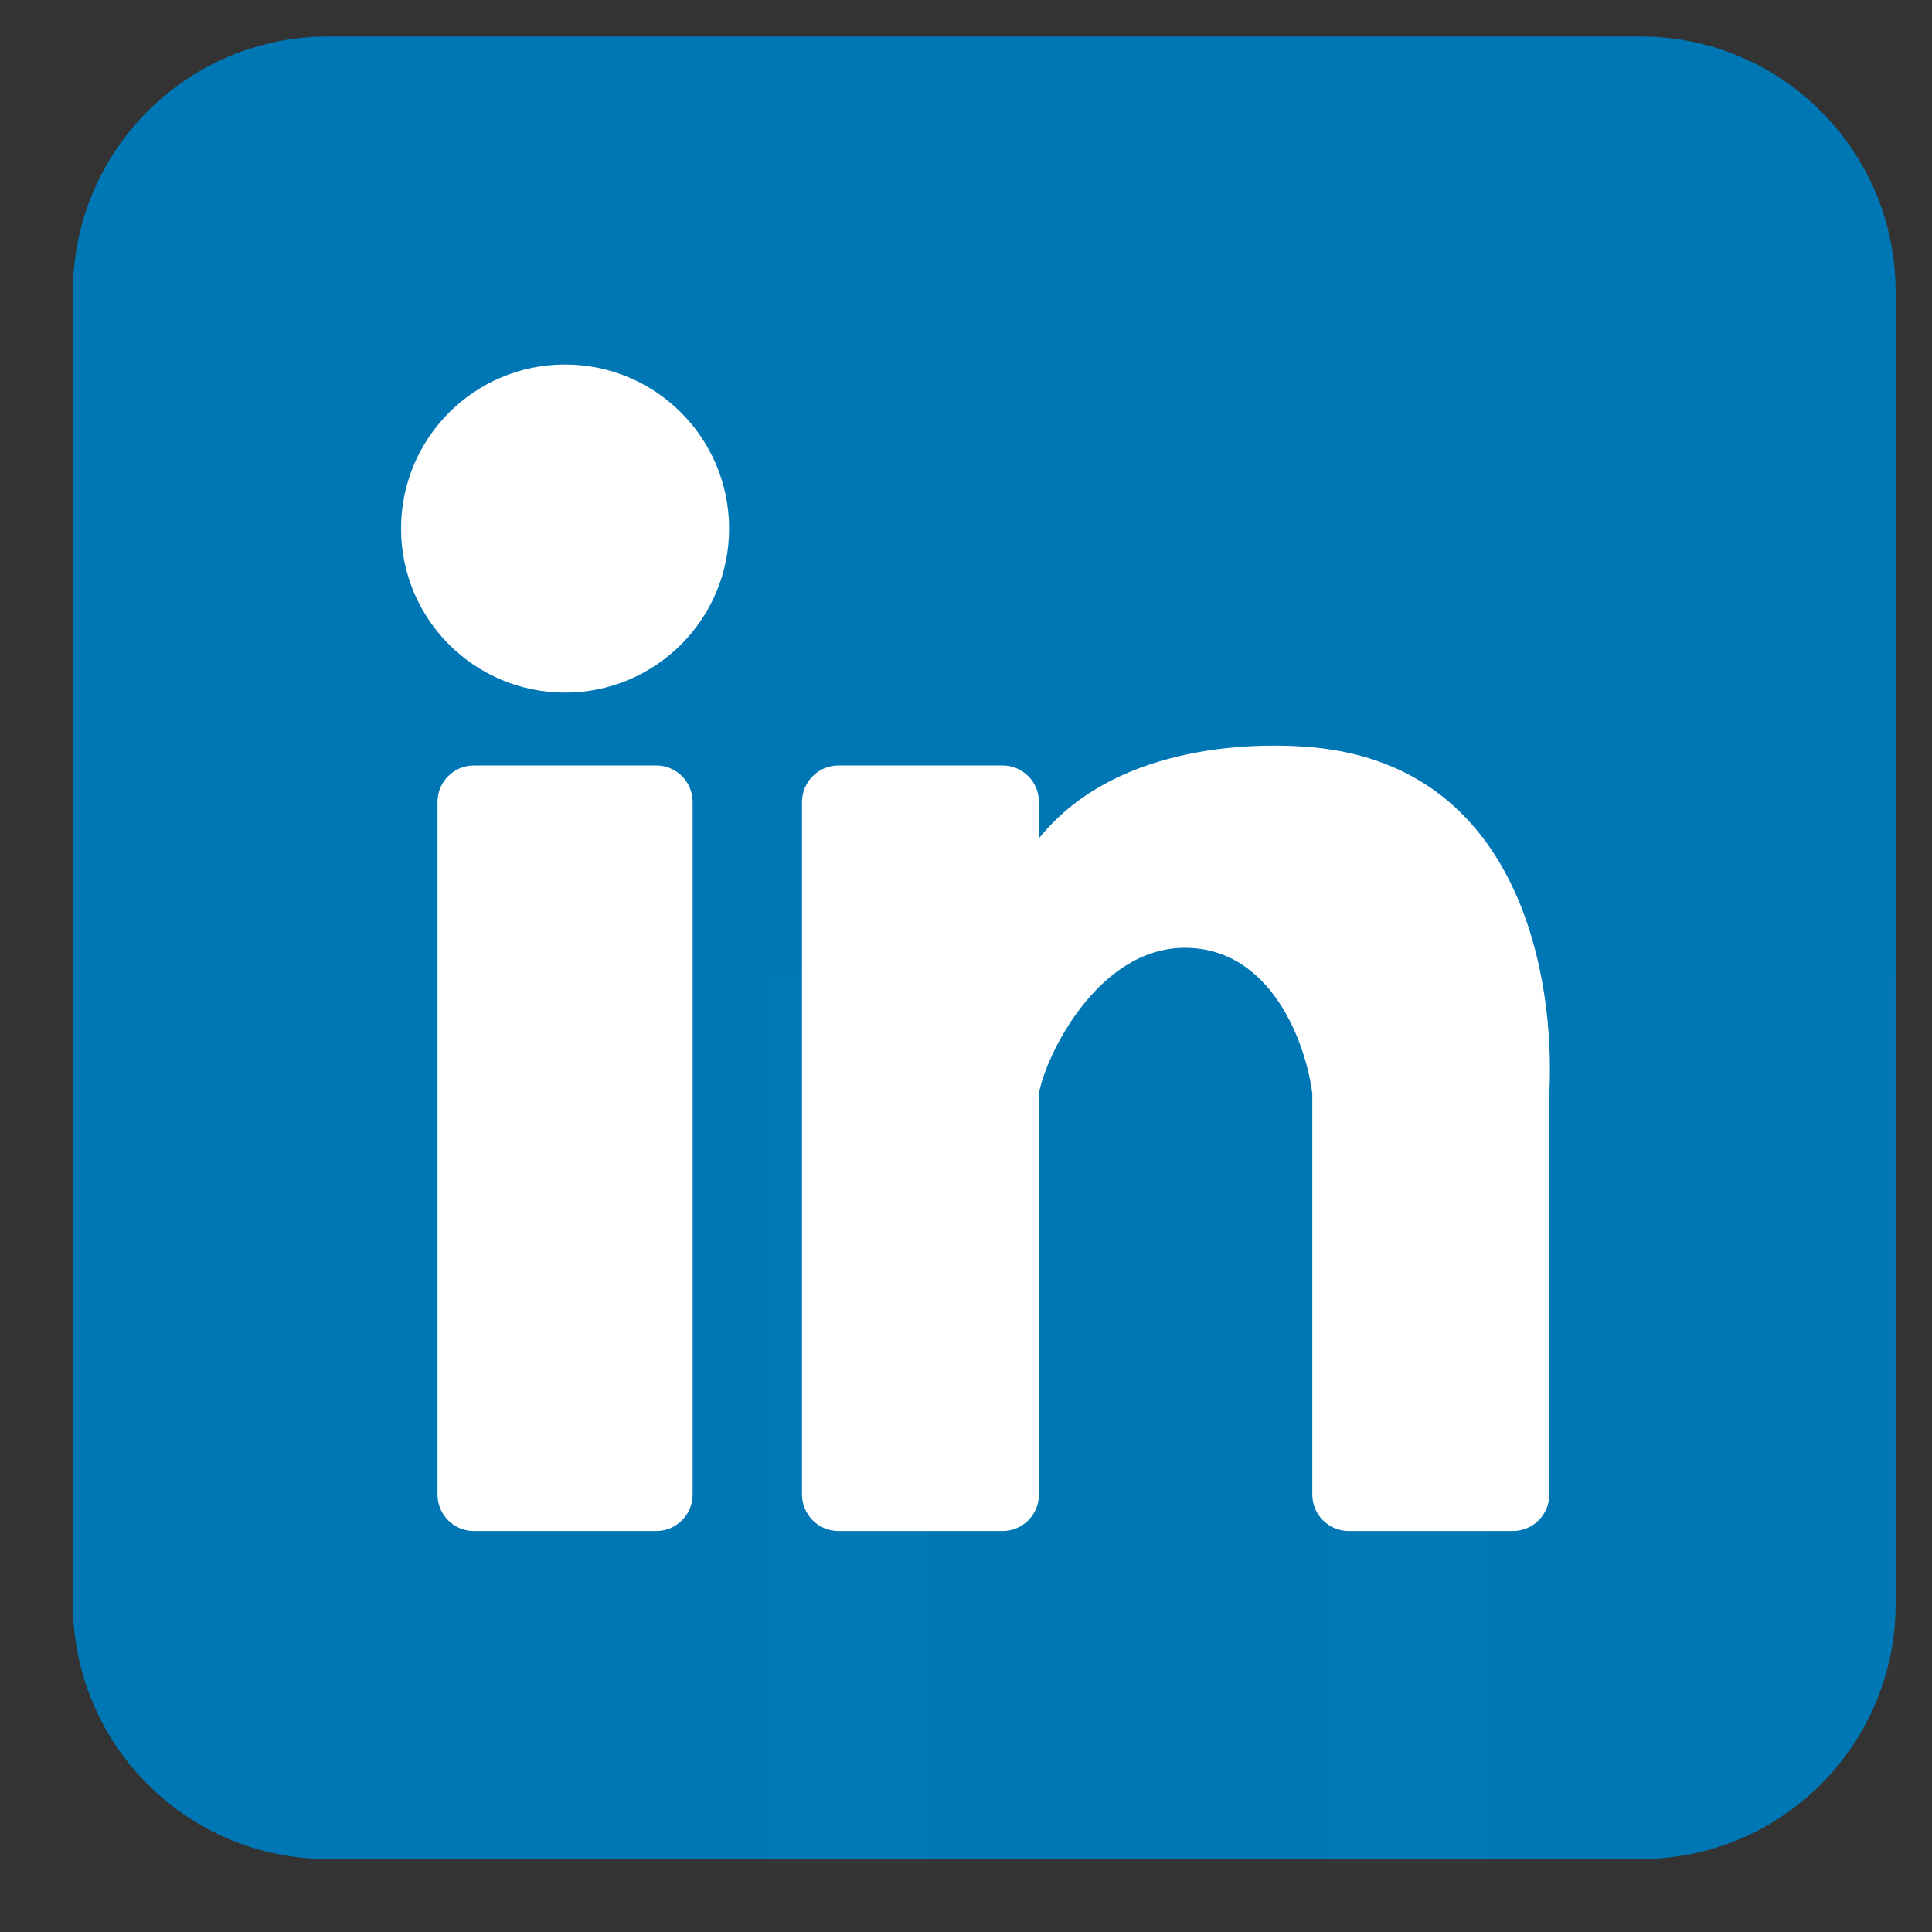 <svg width="24" height="24" viewBox="0 0 24 24" fill="none" xmlns="http://www.w3.org/2000/svg">
<rect x="0" y="0" width="24" height="24" fill="#333333" stroke="none"/>
<g clip-path="url(#clip0_10303_143402)">
<path d="M0.906 3.623C0.906 1.872 2.325 0.453 4.076 0.453H20.378C22.129 0.453 23.548 1.872 23.548 3.623V19.925C23.548 21.675 22.129 23.094 20.378 23.094H4.076C2.325 23.094 0.906 21.675 0.906 19.925V3.623Z" fill="#0077B5"/>
<path d="M9.057 6.566C9.057 7.691 8.145 8.604 7.019 8.604C5.894 8.604 4.982 7.691 4.982 6.566C4.982 5.441 5.894 4.528 7.019 4.528C8.145 4.528 9.057 5.441 9.057 6.566Z" fill="white"/>
<path d="M5.435 9.962C5.435 9.712 5.637 9.509 5.887 9.509H8.152C8.402 9.509 8.604 9.712 8.604 9.962V18.566C8.604 18.816 8.402 19.019 8.152 19.019H5.887C5.637 19.019 5.435 18.816 5.435 18.566V9.962Z" fill="white"/>
<path d="M10.416 9.509L12.453 9.509C12.704 9.509 12.906 9.712 12.906 9.962V10.415C13.812 9.283 15.472 9.208 16.302 9.283C18.891 9.518 19.321 12.151 19.246 13.585L19.246 18.566C19.246 18.816 19.043 19.019 18.793 19.019L16.755 19.019C16.505 19.019 16.302 18.816 16.302 18.566V13.585C16.227 12.981 15.804 11.774 14.718 11.774C13.631 11.774 12.982 13.132 12.906 13.585V18.566C12.906 18.816 12.704 19.019 12.453 19.019L10.416 19.019C10.166 19.019 9.963 18.816 9.963 18.566V9.962C9.963 9.712 10.166 9.509 10.416 9.509Z" fill="white"/>
<path d="M9.54 12.06H11.552V23.276H16.495V12.06H18.506V23.276H23.449V12.06H25.461V25.151H9.54V12.06Z" fill="white" fill-opacity="0.01"/>
<path d="M7.699 29.924H27.302V31.56H7.699V29.924Z" fill="white" fill-opacity="0.01"/>
<a href="https://www.linkedin.com/in/vkostin/">
<rect fill="black" fill-opacity="0" y="-5.795" width="19.602" height="29.046"/>
</a>
</g>
<defs>
<clipPath id="clip0_10303_143402">
<rect width="24" height="24" fill="white"/>
</clipPath>
</defs>
</svg>
